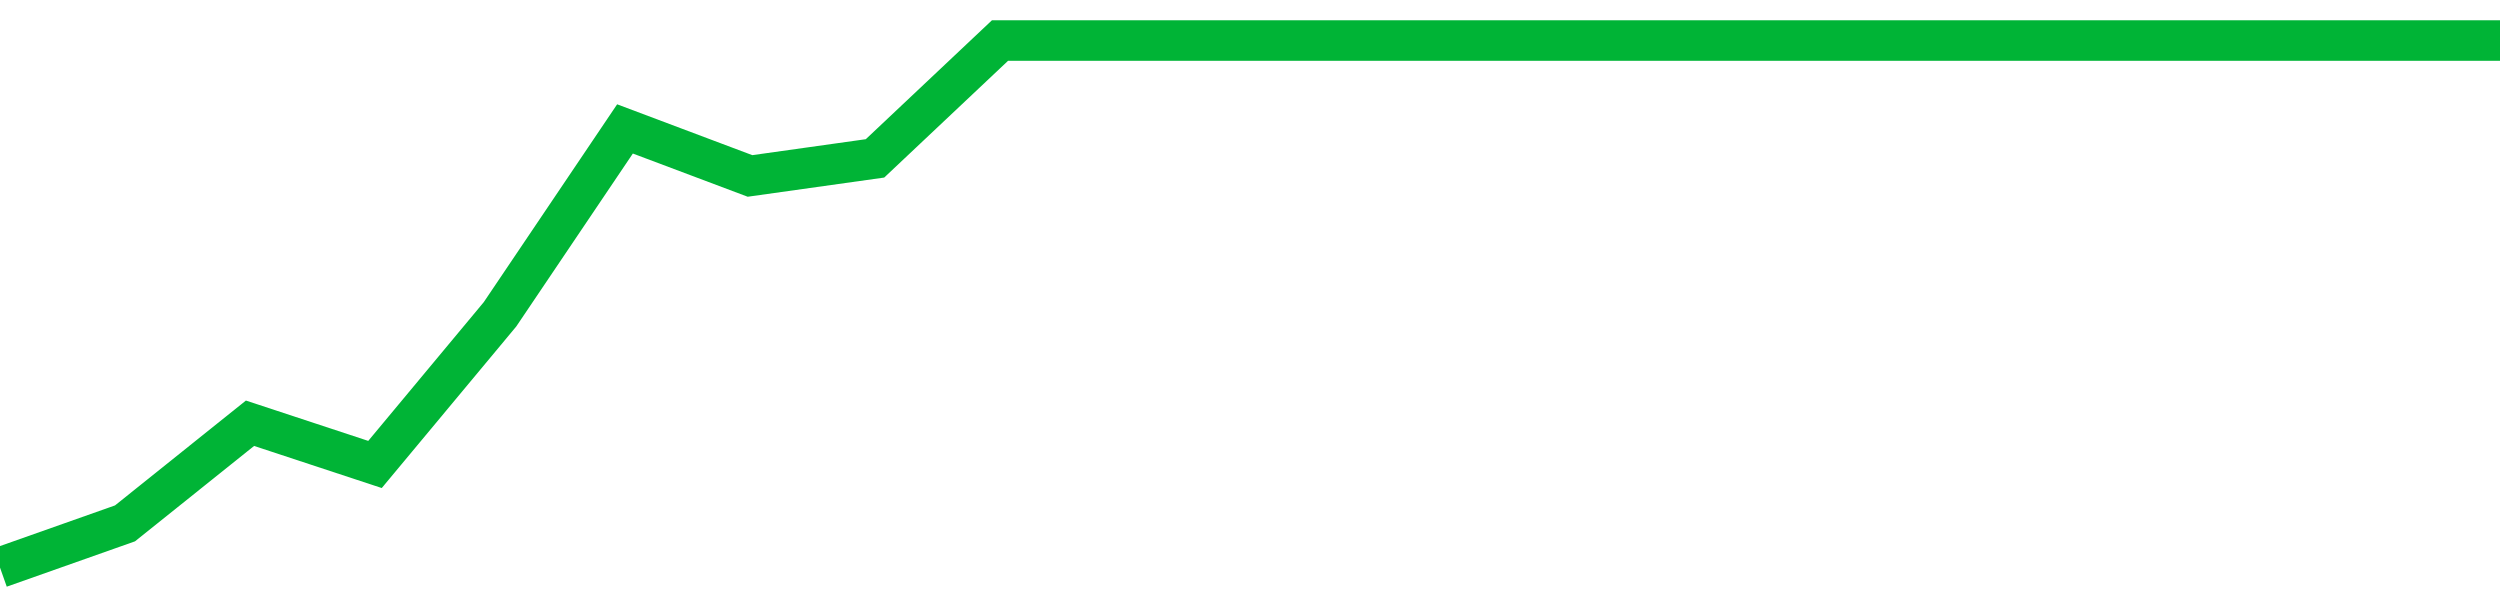 <!-- Generated with https://github.com/jxxe/sparkline/ --><svg viewBox="0 0 185 45" class="sparkline" xmlns="http://www.w3.org/2000/svg"><path class="sparkline--fill" d="M 0 42 L 0 42 L 9.25 38.73 L 18.5 31.32 L 27.75 34.37 L 37 23.26 L 46.25 9.54 L 55.5 13.02 L 64.75 11.72 L 74 3 L 83.25 3 L 92.5 3 L 101.75 3 L 111 3 L 120.25 3 L 129.5 3 L 138.75 3 L 148 3 L 157.25 3 L 166.5 3 L 175.75 3 L 185 3 V 45 L 0 45 Z" stroke="none" fill="none" ></path><path class="sparkline--line" d="M 0 42 L 0 42 L 9.25 38.73 L 18.5 31.32 L 27.75 34.37 L 37 23.26 L 46.25 9.54 L 55.5 13.02 L 64.75 11.72 L 74 3 L 83.25 3 L 92.5 3 L 101.75 3 L 111 3 L 120.25 3 L 129.5 3 L 138.75 3 L 148 3 L 157.25 3 L 166.5 3 L 175.75 3 L 185 3" fill="none" stroke-width="3" stroke="#00B436" ></path></svg>
